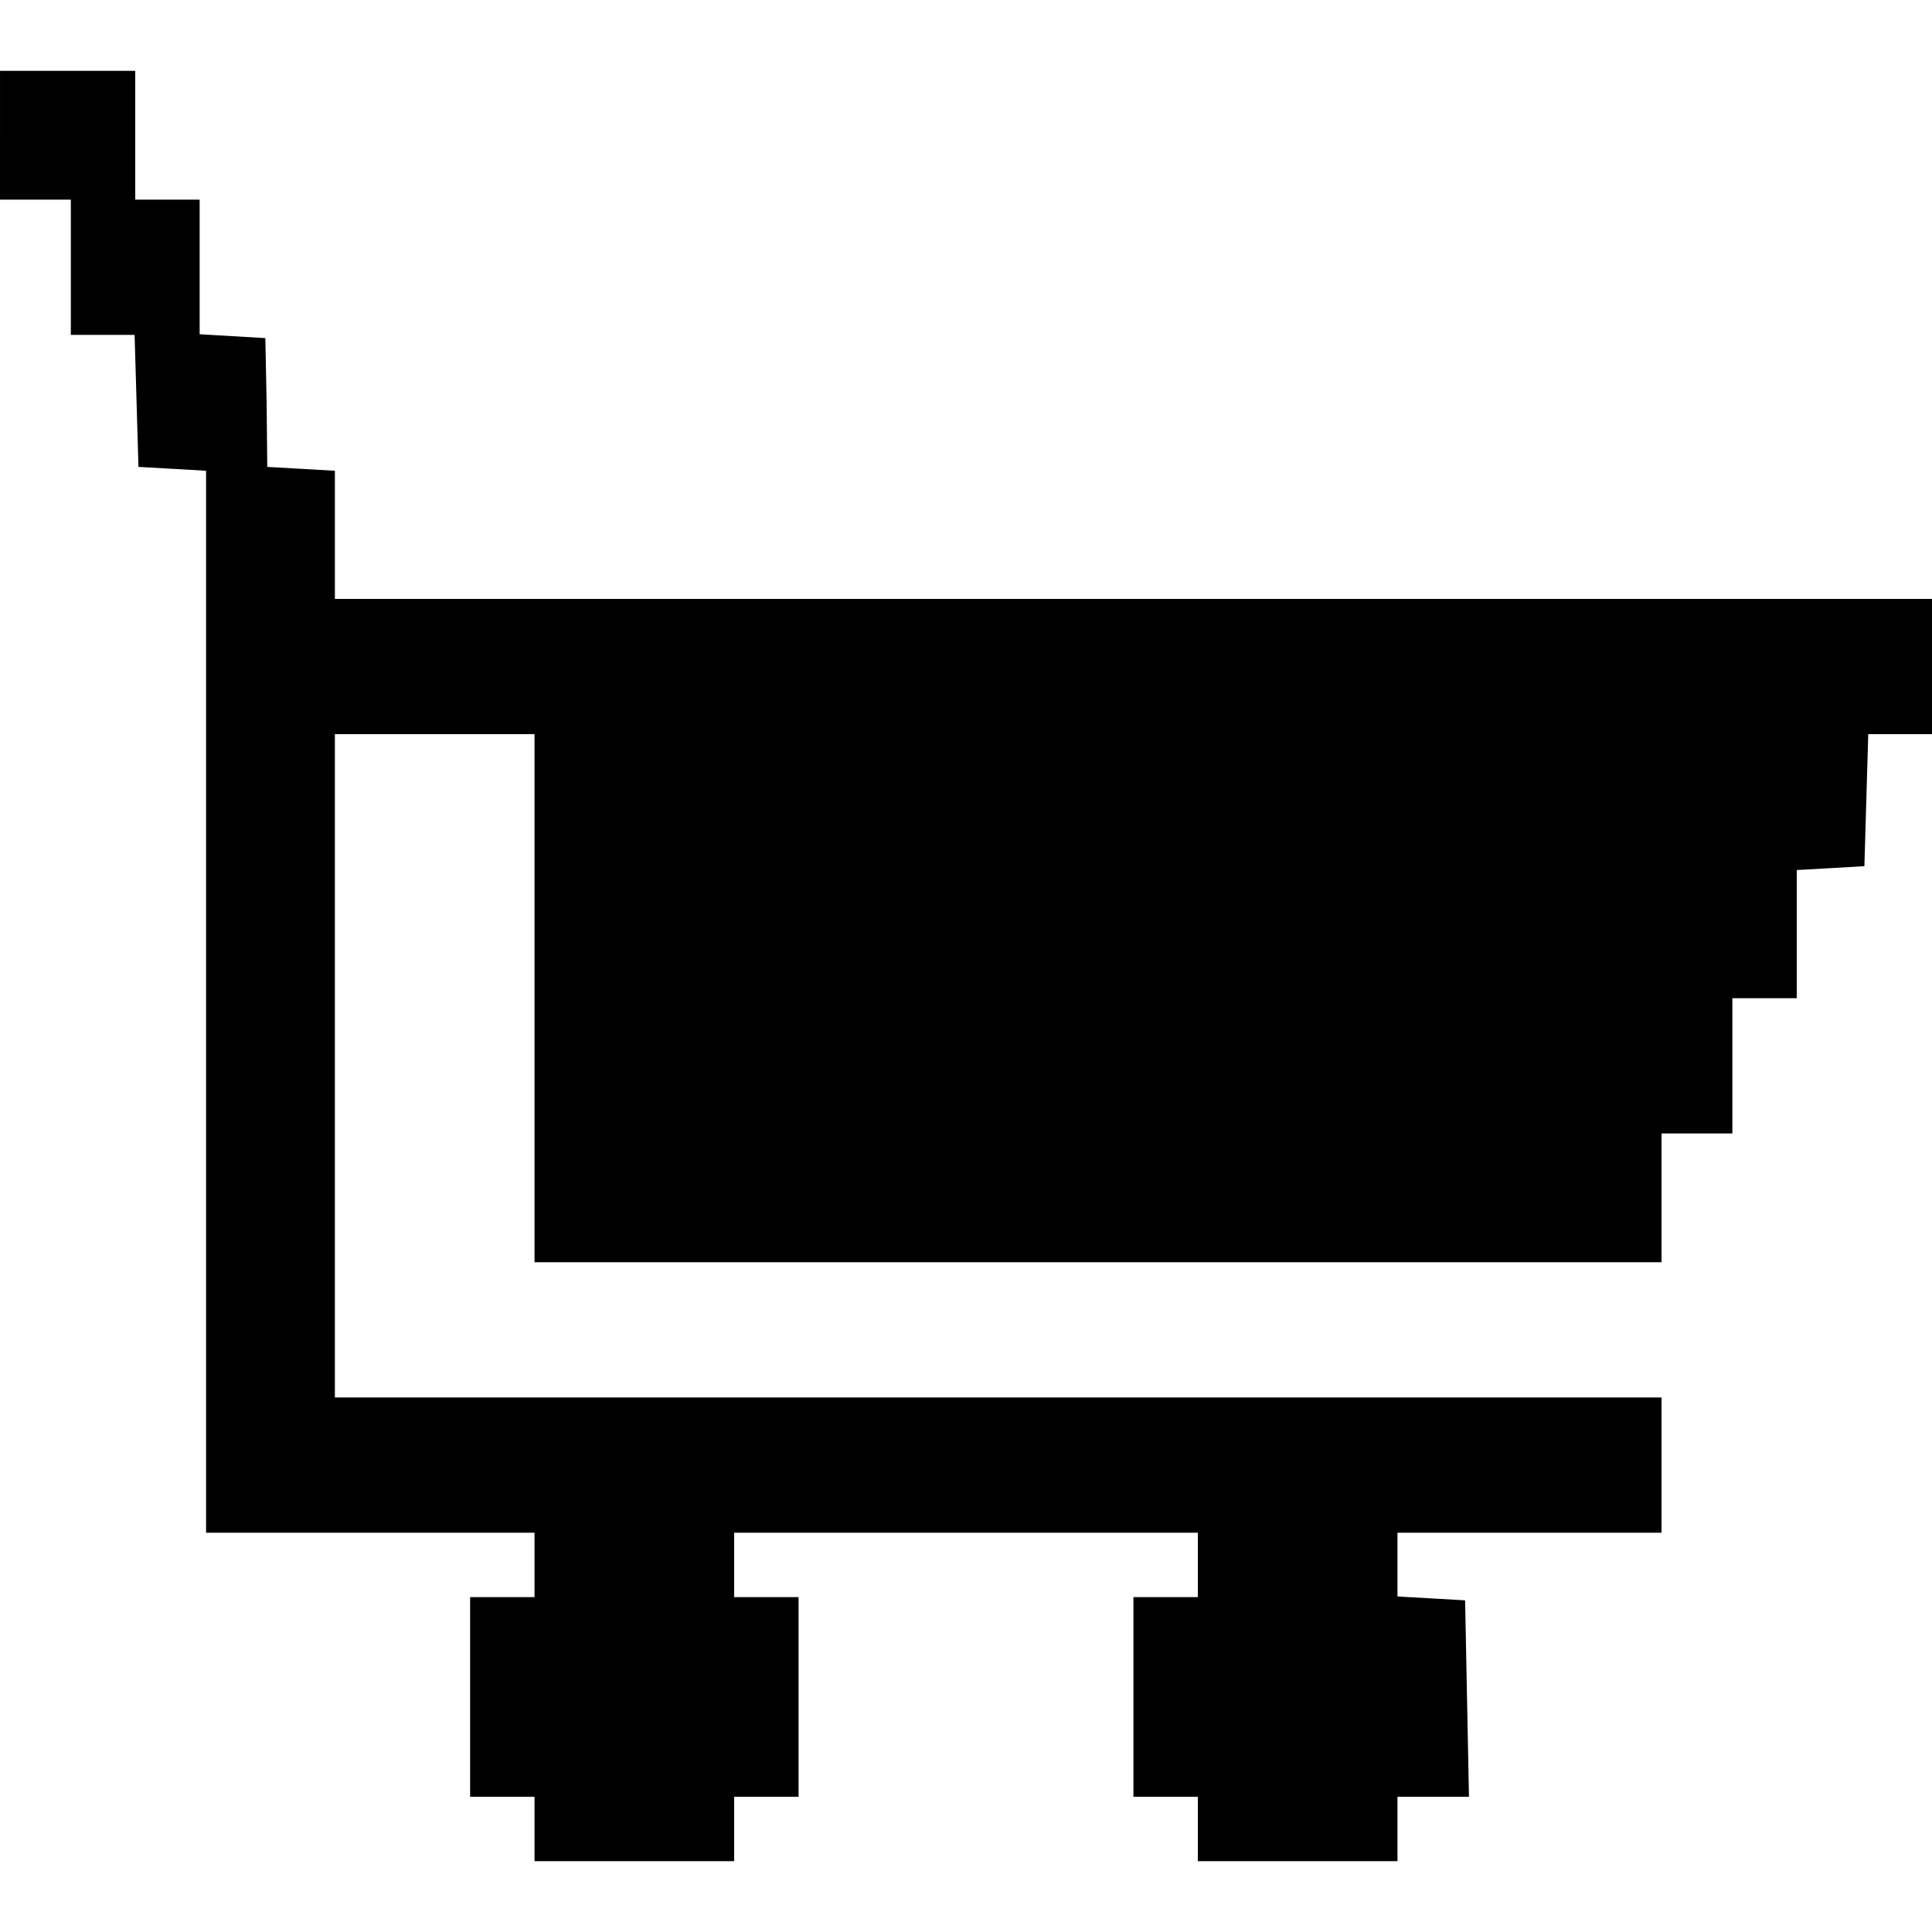 <?xml version="1.0" standalone="no"?>
<!DOCTYPE svg PUBLIC "-//W3C//DTD SVG 20010904//EN"
 "http://www.w3.org/TR/2001/REC-SVG-20010904/DTD/svg10.dtd">
<svg version="1.0" xmlns="http://www.w3.org/2000/svg"
 width="300pt" height="300pt" viewBox="0 0 300 300"
 preserveAspectRatio="xMidYMid meet">

<g transform="translate(0,300) scale(0.1,-0.1)"
fill="#000000" stroke="none">
<path d="M0 2790 l0 -100 55 0 55 0 0 -105 0 -105 50 0 49 0 3 -102 3 -103 53
-3 52 -3 0 -825 0 -824 255 0 255 0 0 -50 0 -50 -50 0 -50 0 0 -155 0 -155 50
0 50 0 0 -50 0 -50 155 0 155 0 0 50 0 50 50 0 50 0 0 155 0 155 -50 0 -50 0
0 50 0 50 360 0 360 0 0 -50 0 -50 -50 0 -50 0 0 -155 0 -155 50 0 50 0 0 -50
0 -50 155 0 155 0 0 50 0 50 55 0 56 0 -3 153 -3 152 -52 3 -53 3 0 50 0 49
205 0 205 0 0 105 0 105 -1030 0 -1030 0 0 515 0 515 155 0 155 0 0 -410 0
-410 875 0 875 0 0 100 0 100 55 0 55 0 0 105 0 105 50 0 50 0 0 99 0 100 53
3 52 3 3 103 3 102 49 0 50 0 0 105 0 105 -1240 0 -1240 0 0 99 0 100 -52 3
-53 3 -1 100 -2 100 -51 3 -51 3 0 105 0 104 -50 0 -50 0 0 100 0 100 -105 0
-105 0 0 -100z"/>
</g>
</svg>
